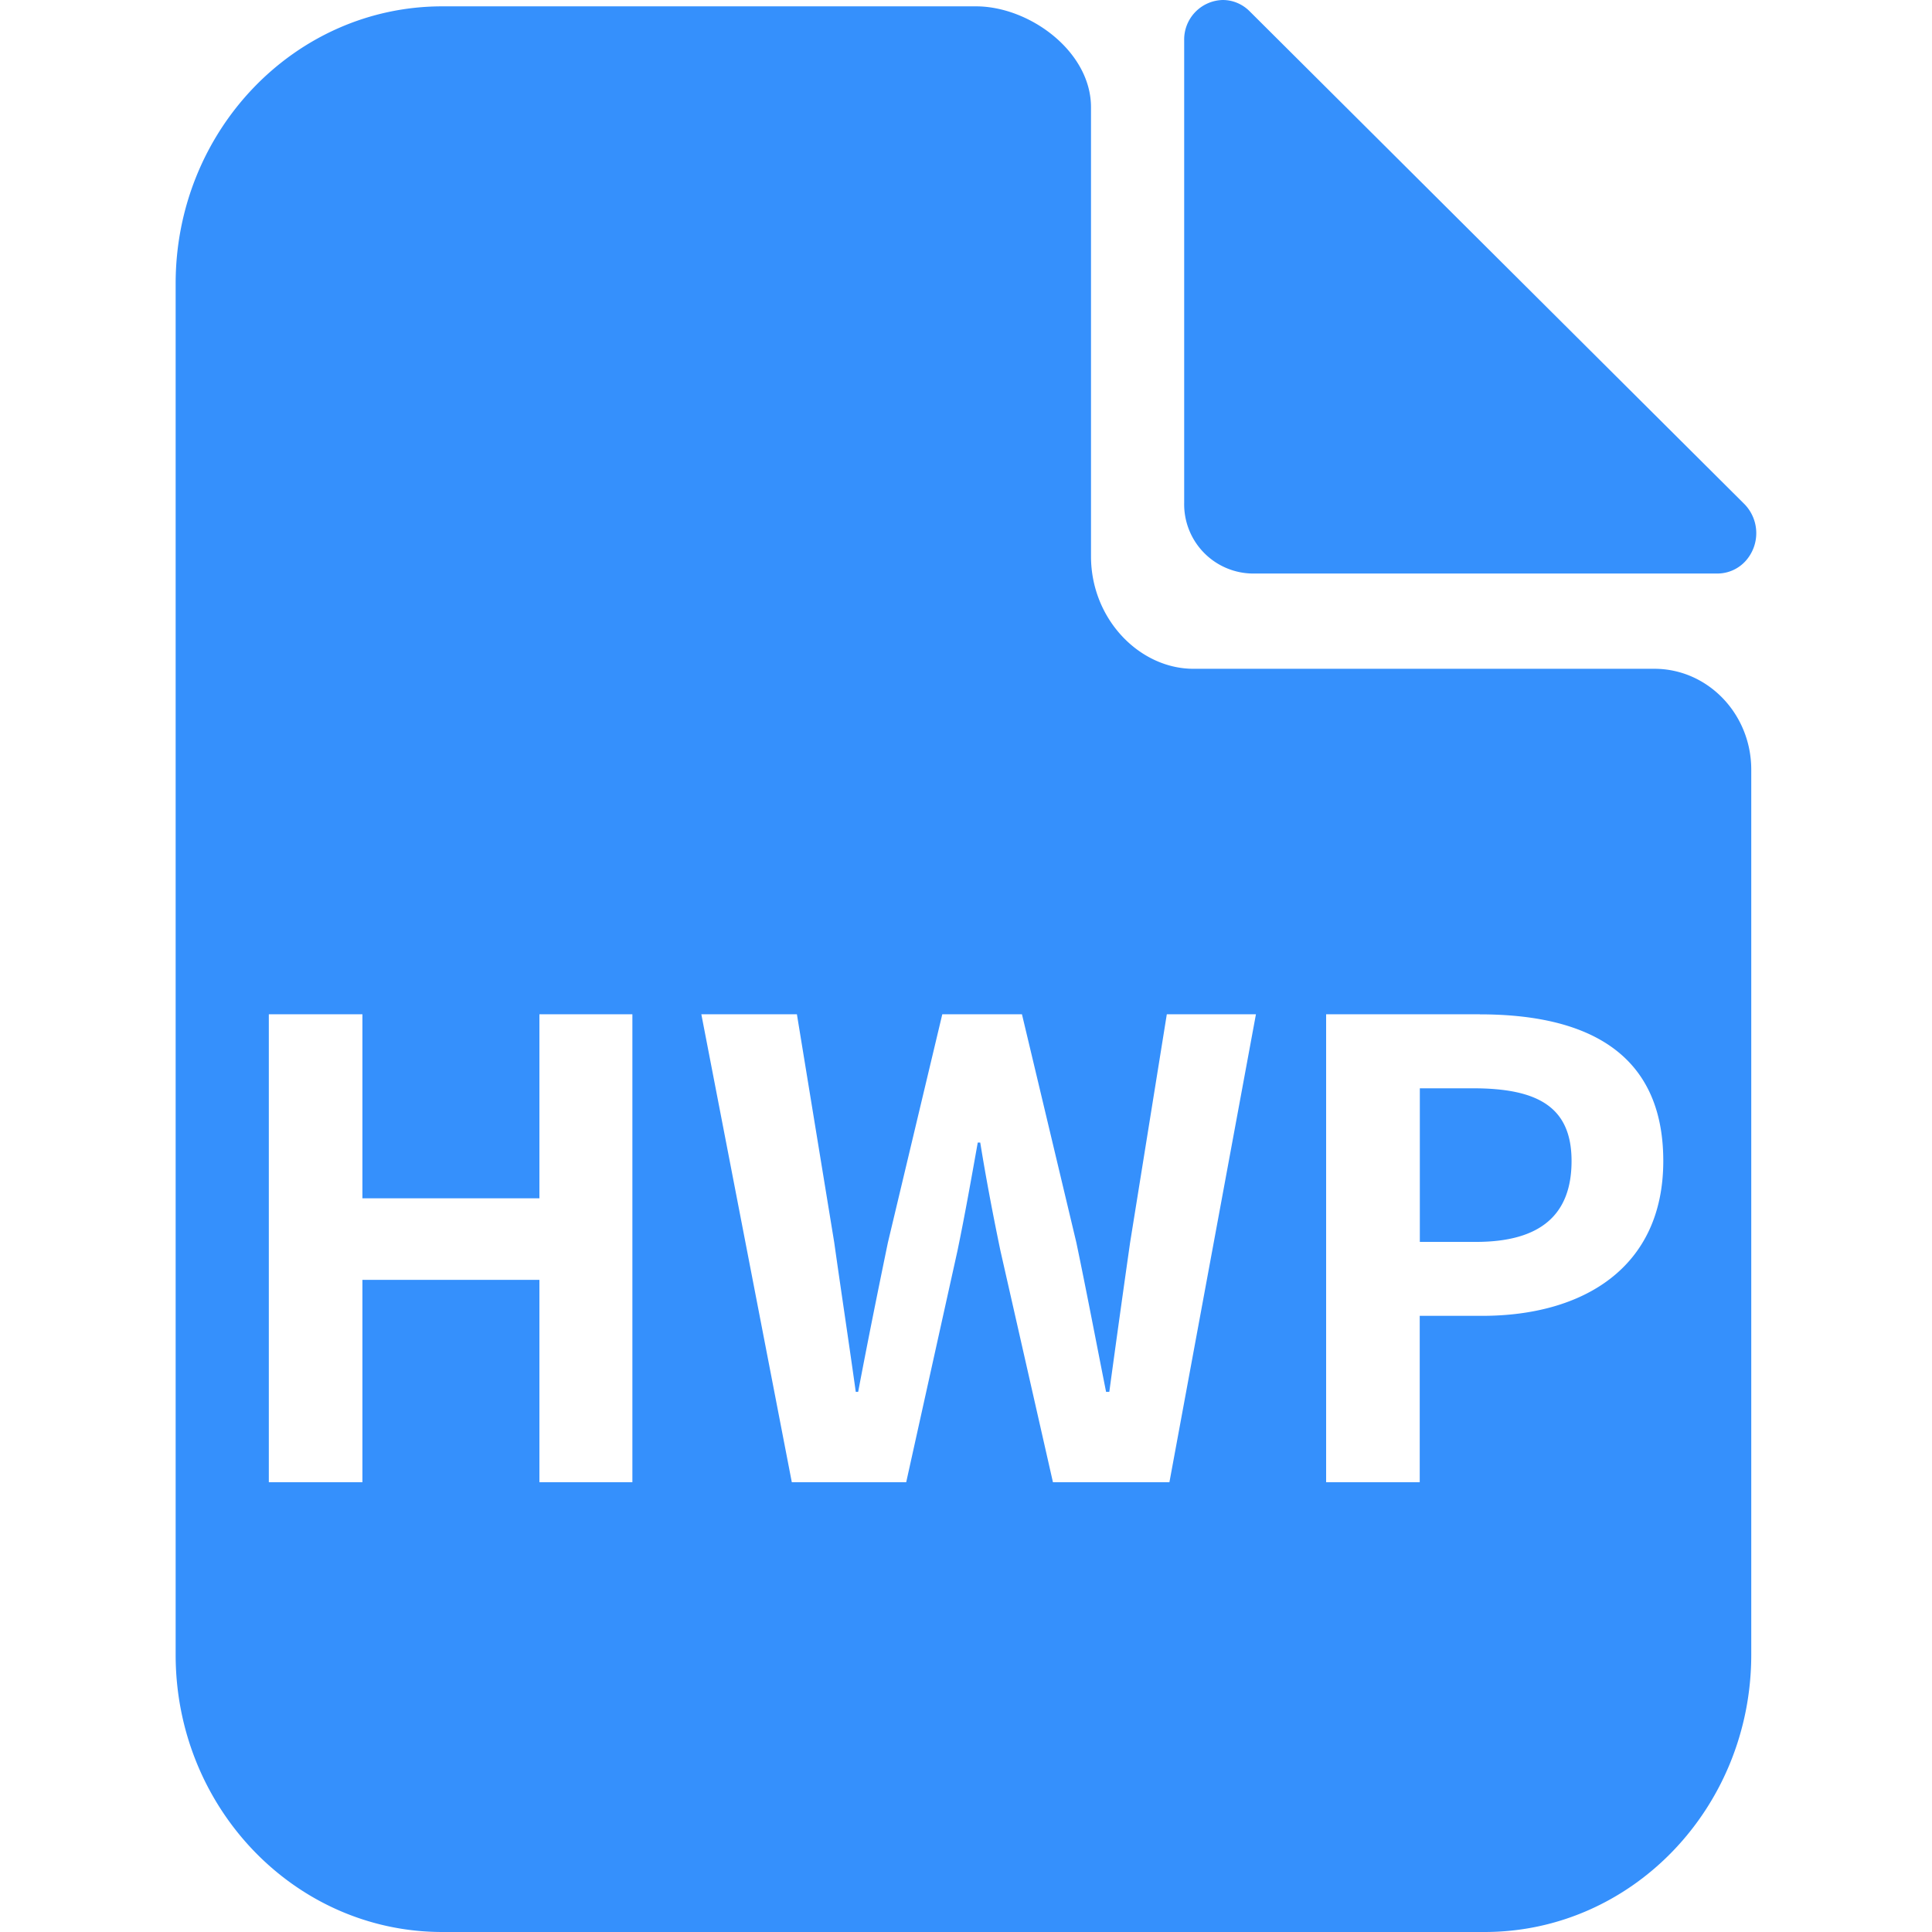 <?xml version="1.0" standalone="no"?><!DOCTYPE svg PUBLIC "-//W3C//DTD SVG 1.1//EN" "http://www.w3.org/Graphics/SVG/1.1/DTD/svg11.dtd"><svg t="1728875676029" class="icon" viewBox="0 0 1024 1024" version="1.1" xmlns="http://www.w3.org/2000/svg" p-id="33098" xmlns:xlink="http://www.w3.org/1999/xlink" width="100" height="100"><path d="M517.291 3.362c28.386 0 60.962 23.922 60.962 53.465v238.004c0 33.512 25.906 59.639 54.237 59.639h244.342c28.331 0 51.371 23.922 51.371 53.465v469.062c0 81.19-63.277 147.002-141.325 147.002H234.421C156.372 1024 93.096 958.188 93.096 877.053V150.309C93.096 69.174 156.372 3.362 234.421 3.362h282.87z m-325.202 534.213h-49.607v248.035h49.607v-107.261h93.812v107.261h49.276v-248.035h-49.276v97.561H192.09v-97.561z m230.232 0h-50.599l47.953 248.035h60.631l27.174-122.695c4.024-19.402 7.386-38.528 10.748-57.324h1.323c3.032 18.796 6.669 37.922 10.693 57.324l27.835 122.695h61.733l45.859-248.035h-47.237l-19.457 120.986c-3.693 25.851-7.386 52.363-11.024 79.151h-1.709c-5.347-26.843-10.417-53.631-15.764-79.151l-28.827-120.986h-42.221l-28.827 120.986c-5.347 25.851-10.748 52.639-15.764 79.151H453.574c-3.693-26.457-7.717-52.969-11.41-79.151l-19.788-120.986z m362.021 0h-81.466v248.035h49.607v-88.19h33.182c53.3 0 95.907-25.41 95.907-82.072 0-58.647-42.276-77.718-97.23-77.718z m-3.693 39.245c34.174 0 52.308 9.701 52.308 38.528 0 28.497-16.425 42.883-50.654 42.883h-29.764v-81.411h28.111zM648.089 0c5.347 0 10.417 2.15 14.221 5.953l262.256 261.209a22.048 22.048 0 0 1 0.606 30.205 20.174 20.174 0 0 1-14.827 6.614H663.577a36.709 36.709 0 0 1-35.938-37.426V21.386A20.945 20.945 0 0 1 648.089 0z" fill="#3590FC" p-id="33099"></path></svg>